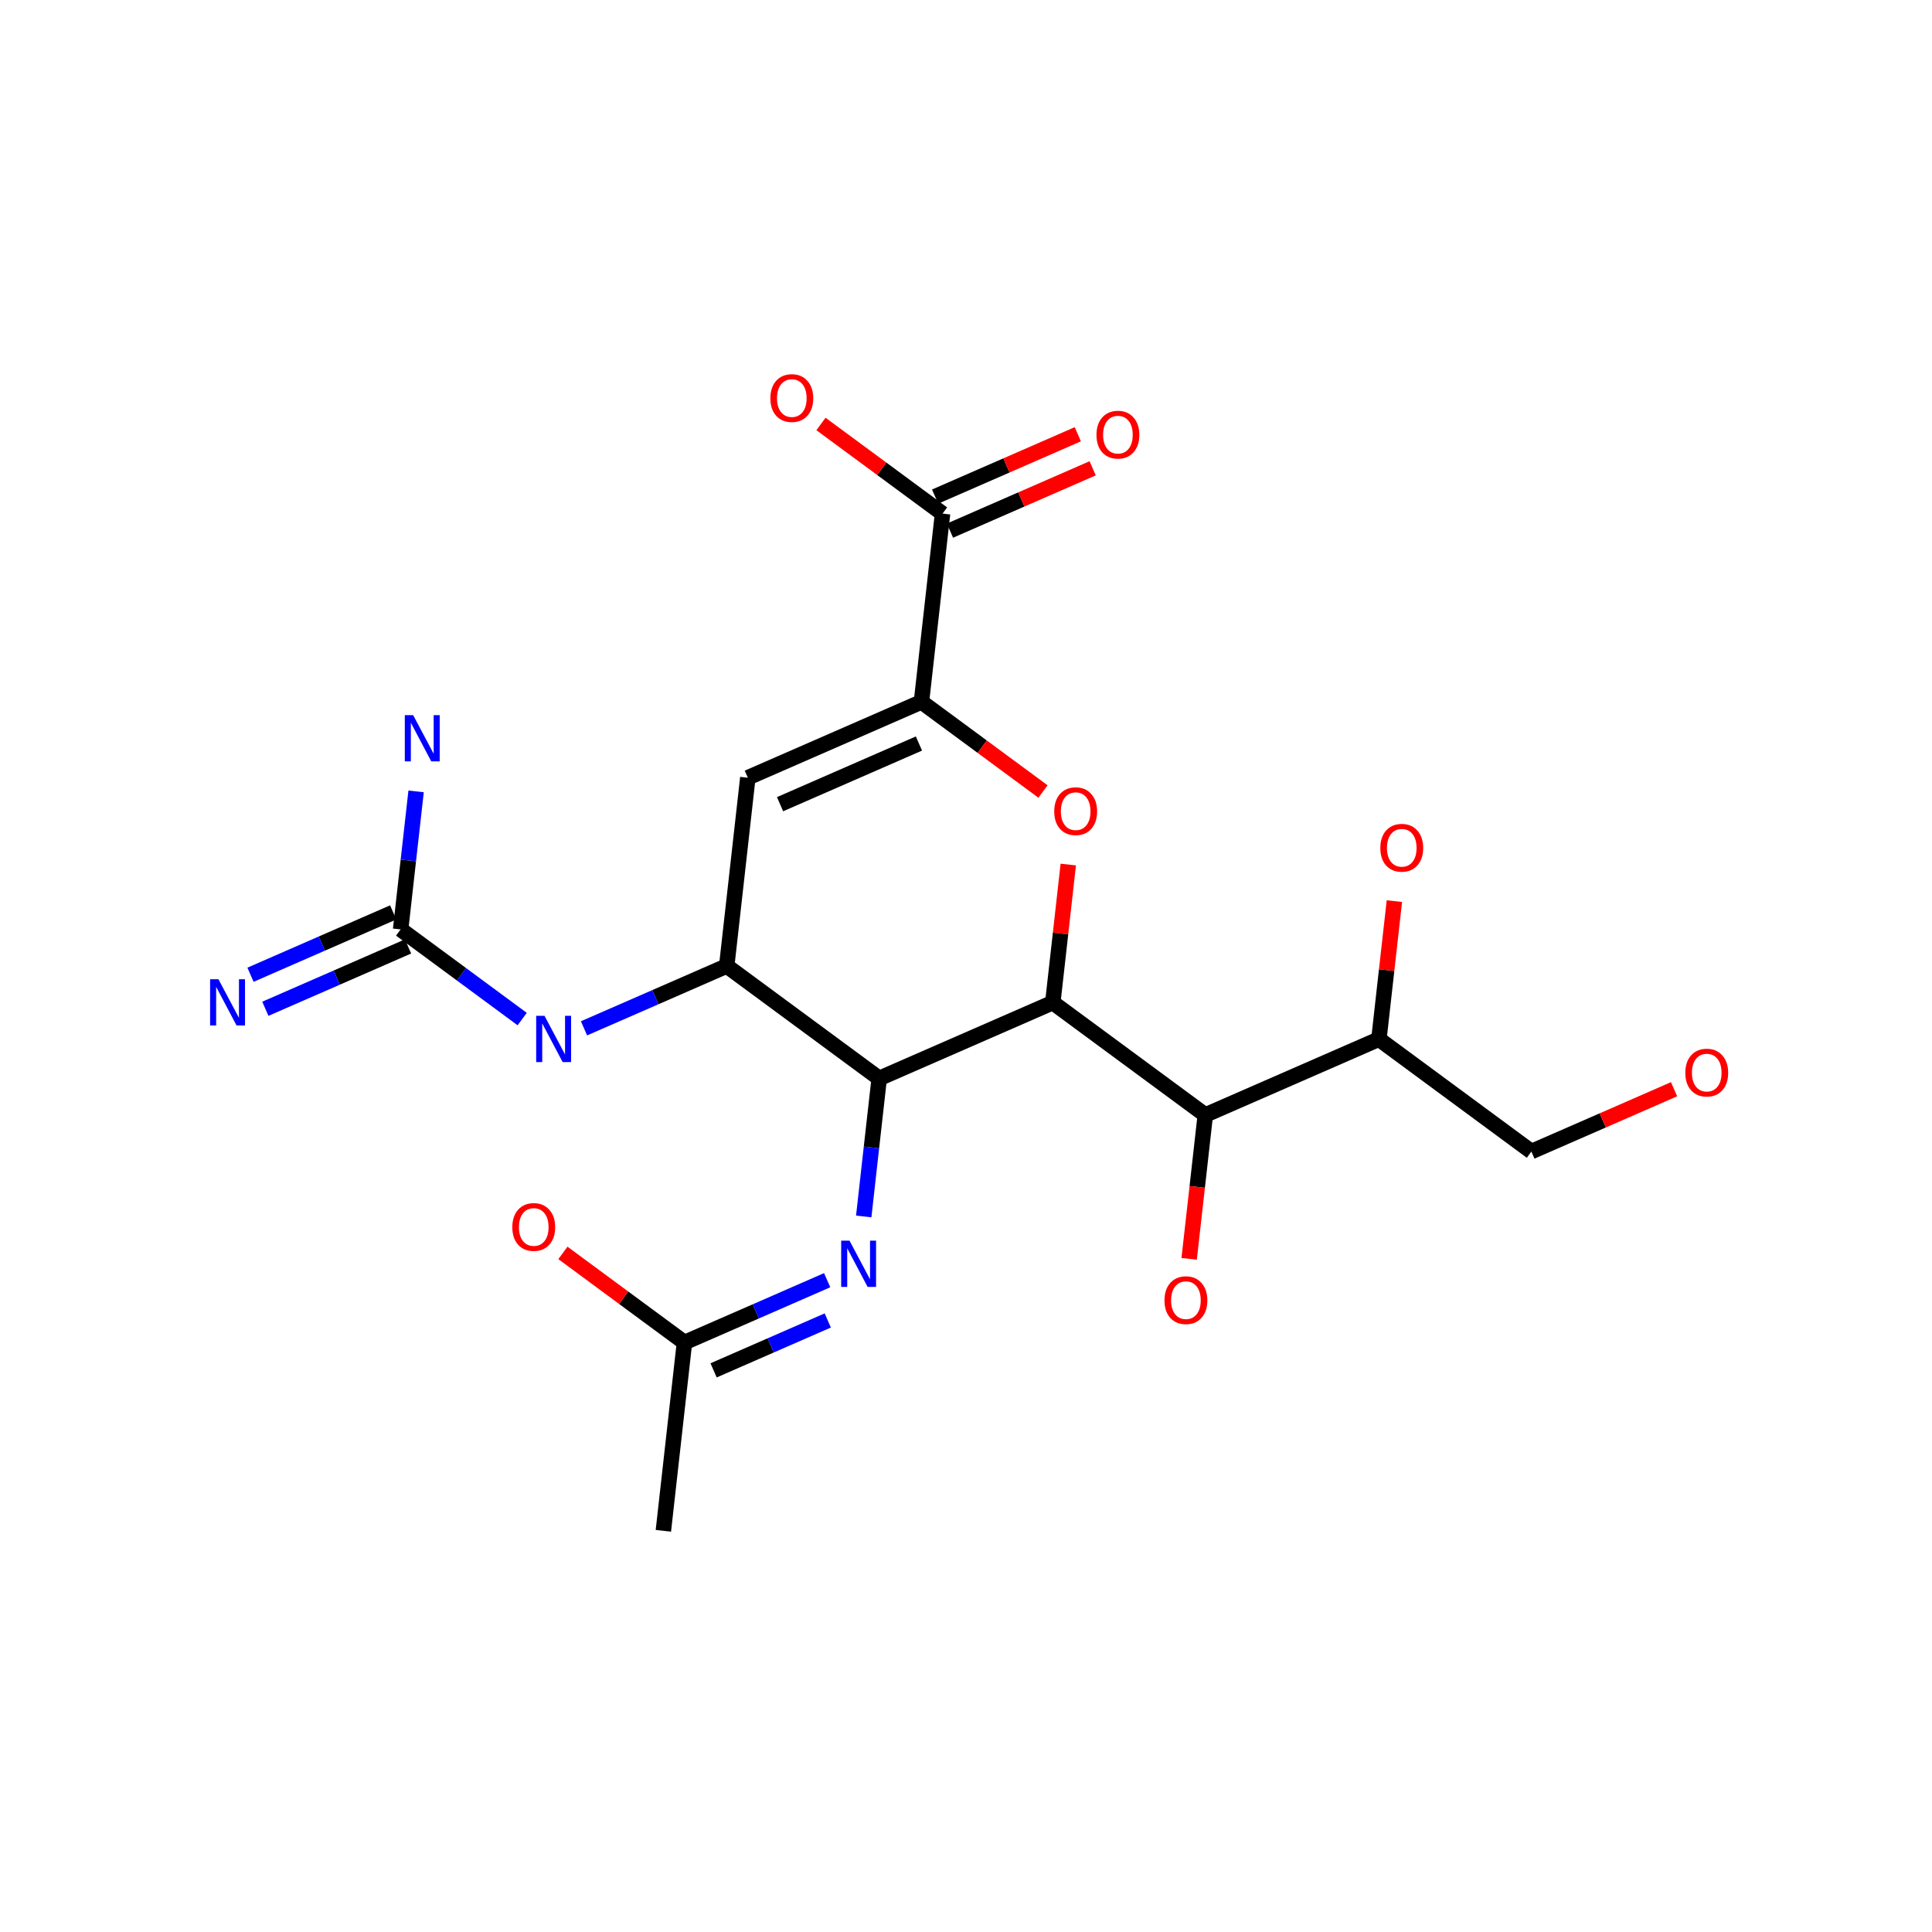 <?xml version="1.0" encoding="UTF-8"?>
<svg xmlns="http://www.w3.org/2000/svg" xmlns:xlink="http://www.w3.org/1999/xlink" width="250pt" height="250pt" viewBox="0 0 250 250" version="1.1">
<defs>
<g>
<symbol overflow="visible" id="glyph0-0">
<path style="stroke:none;" d="M 0.406 1.453 L 0.406 -5.781 L 4.516 -5.781 L 4.516 1.453 Z M 0.875 1 L 4.047 1 L 4.047 -5.328 L 0.875 -5.328 Z M 0.875 1 "/>
</symbol>
<symbol overflow="visible" id="glyph0-1">
<path style="stroke:none;" d="M 0.812 -5.984 L 1.891 -5.984 L 4.547 -0.984 L 4.547 -5.984 L 5.328 -5.984 L 5.328 0 L 4.234 0 L 1.594 -5 L 1.594 0 L 0.812 0 Z M 0.812 -5.984 "/>
</symbol>
<symbol overflow="visible" id="glyph0-2">
<path style="stroke:none;" d="M 3.234 -5.438 C 2.641 -5.438 2.172 -5.219 1.828 -4.781 C 1.484 -4.344 1.312 -3.742 1.312 -2.984 C 1.312 -2.234 1.484 -1.641 1.828 -1.203 C 2.172 -0.766 2.641 -0.547 3.234 -0.547 C 3.816 -0.547 4.281 -0.766 4.625 -1.203 C 4.969 -1.641 5.141 -2.234 5.141 -2.984 C 5.141 -3.742 4.969 -4.344 4.625 -4.781 C 4.281 -5.219 3.816 -5.438 3.234 -5.438 Z M 3.234 -6.094 C 4.066 -6.094 4.734 -5.812 5.234 -5.25 C 5.742 -4.688 6 -3.93 6 -2.984 C 6 -2.035 5.742 -1.281 5.234 -0.719 C 4.734 -0.164 4.066 0.109 3.234 0.109 C 2.391 0.109 1.711 -0.164 1.203 -0.719 C 0.703 -1.281 0.453 -2.035 0.453 -2.984 C 0.453 -3.93 0.703 -4.688 1.203 -5.25 C 1.711 -5.812 2.391 -6.094 3.234 -6.094 Z M 3.234 -6.094 "/>
</symbol>
</g>
</defs>
<g id="surface1357">
<rect x="0" y="0" width="250" height="250" style="fill:rgb(100%,100%,100%);fill-opacity:1;stroke:none;"/>
<g style="fill:rgb(0%,0%,100%);fill-opacity:1;">
  <use xlink:href="#glyph0-1" x="108.035" y="166.524"/>
</g>
<g style="fill:rgb(100%,0%,0%);fill-opacity:1;">
  <use xlink:href="#glyph0-2" x="135.965" y="107.985"/>
</g>
<g style="fill:rgb(100%,0%,0%);fill-opacity:1;">
  <use xlink:href="#glyph0-2" x="217.625" y="141.813"/>
</g>
<g style="fill:rgb(100%,0%,0%);fill-opacity:1;">
  <use xlink:href="#glyph0-2" x="178.16" y="112.72"/>
</g>
<g style="fill:rgb(100%,0%,0%);fill-opacity:1;">
  <use xlink:href="#glyph0-2" x="150.23" y="171.259"/>
</g>
<g style="fill:rgb(100%,0%,0%);fill-opacity:1;">
  <use xlink:href="#glyph0-2" x="141.43" y="59.263"/>
</g>
<g style="fill:rgb(100%,0%,0%);fill-opacity:1;">
  <use xlink:href="#glyph0-2" x="99.234" y="54.528"/>
</g>
<g style="fill:rgb(0%,0%,100%);fill-opacity:1;">
  <use xlink:href="#glyph0-1" x="68.57" y="137.431"/>
</g>
<g style="fill:rgb(0%,0%,100%);fill-opacity:1;">
  <use xlink:href="#glyph0-1" x="26.375" y="132.696"/>
</g>
<g style="fill:rgb(0%,0%,100%);fill-opacity:1;">
  <use xlink:href="#glyph0-1" x="51.57" y="98.521"/>
</g>
<g style="fill:rgb(100%,0%,0%);fill-opacity:1;">
  <use xlink:href="#glyph0-2" x="65.84" y="161.79"/>
</g>
<path style="fill:none;stroke-width:2;stroke-linecap:butt;stroke-linejoin:miter;stroke:rgb(0%,0%,0%);stroke-opacity:1;stroke-miterlimit:10;" d="M 85.84 198.086 L 88.57 173.723 "/>
<path style="fill:none;stroke-width:2;stroke-linecap:butt;stroke-linejoin:miter;stroke:rgb(0%,0%,100%);stroke-opacity:1;stroke-miterlimit:10;" d="M 111.766 157.41 L 112.766 148.48 "/>
<path style="fill:none;stroke-width:2;stroke-linecap:butt;stroke-linejoin:miter;stroke:rgb(0%,0%,0%);stroke-opacity:1;stroke-miterlimit:10;" d="M 112.766 148.48 L 113.77 139.547 "/>
<path style="fill:none;stroke-width:2;stroke-linecap:butt;stroke-linejoin:miter;stroke:rgb(0%,0%,0%);stroke-opacity:1;stroke-miterlimit:10;" d="M 113.77 139.547 L 94.035 125 "/>
<path style="fill:none;stroke-width:2;stroke-linecap:butt;stroke-linejoin:miter;stroke:rgb(0%,0%,0%);stroke-opacity:1;stroke-miterlimit:10;" d="M 96.77 100.637 L 119.234 90.824 "/>
<path style="fill:none;stroke-width:2;stroke-linecap:butt;stroke-linejoin:miter;stroke:rgb(0%,0%,0%);stroke-opacity:1;stroke-miterlimit:10;" d="M 100.938 104.062 L 118.91 96.211 "/>
<path style="fill:none;stroke-width:2;stroke-linecap:butt;stroke-linejoin:miter;stroke:rgb(100%,0%,0%);stroke-opacity:1;stroke-miterlimit:10;" d="M 138.234 111.871 L 137.234 120.801 "/>
<path style="fill:none;stroke-width:2;stroke-linecap:butt;stroke-linejoin:miter;stroke:rgb(0%,0%,0%);stroke-opacity:1;stroke-miterlimit:10;" d="M 137.234 120.801 L 136.23 129.734 "/>
<path style="fill:none;stroke-width:2;stroke-linecap:butt;stroke-linejoin:miter;stroke:rgb(0%,0%,0%);stroke-opacity:1;stroke-miterlimit:10;" d="M 136.23 129.734 L 155.965 144.281 "/>
<path style="fill:none;stroke-width:2;stroke-linecap:butt;stroke-linejoin:miter;stroke:rgb(0%,0%,0%);stroke-opacity:1;stroke-miterlimit:10;" d="M 198.16 149.012 L 207.395 144.98 "/>
<path style="fill:none;stroke-width:2;stroke-linecap:butt;stroke-linejoin:miter;stroke:rgb(100%,0%,0%);stroke-opacity:1;stroke-miterlimit:10;" d="M 207.395 144.98 L 216.625 140.945 "/>
<path style="fill:none;stroke-width:2;stroke-linecap:butt;stroke-linejoin:miter;stroke:rgb(0%,0%,0%);stroke-opacity:1;stroke-miterlimit:10;" d="M 178.43 134.465 L 198.16 149.012 "/>
<path style="fill:none;stroke-width:2;stroke-linecap:butt;stroke-linejoin:miter;stroke:rgb(0%,0%,0%);stroke-opacity:1;stroke-miterlimit:10;" d="M 178.43 134.465 L 179.43 125.535 "/>
<path style="fill:none;stroke-width:2;stroke-linecap:butt;stroke-linejoin:miter;stroke:rgb(100%,0%,0%);stroke-opacity:1;stroke-miterlimit:10;" d="M 179.43 125.535 L 180.434 116.605 "/>
<path style="fill:none;stroke-width:2;stroke-linecap:butt;stroke-linejoin:miter;stroke:rgb(0%,0%,0%);stroke-opacity:1;stroke-miterlimit:10;" d="M 155.965 144.281 L 178.43 134.465 "/>
<path style="fill:none;stroke-width:2;stroke-linecap:butt;stroke-linejoin:miter;stroke:rgb(0%,0%,0%);stroke-opacity:1;stroke-miterlimit:10;" d="M 155.965 144.281 L 154.922 153.586 "/>
<path style="fill:none;stroke-width:2;stroke-linecap:butt;stroke-linejoin:miter;stroke:rgb(100%,0%,0%);stroke-opacity:1;stroke-miterlimit:10;" d="M 154.922 153.586 L 153.875 162.895 "/>
<path style="fill:none;stroke-width:2;stroke-linecap:butt;stroke-linejoin:miter;stroke:rgb(0%,0%,0%);stroke-opacity:1;stroke-miterlimit:10;" d="M 119.234 90.824 L 127.098 96.621 "/>
<path style="fill:none;stroke-width:2;stroke-linecap:butt;stroke-linejoin:miter;stroke:rgb(100%,0%,0%);stroke-opacity:1;stroke-miterlimit:10;" d="M 127.098 96.621 L 134.965 102.422 "/>
<path style="fill:none;stroke-width:2;stroke-linecap:butt;stroke-linejoin:miter;stroke:rgb(0%,0%,0%);stroke-opacity:1;stroke-miterlimit:10;" d="M 119.234 90.824 L 121.965 66.461 "/>
<path style="fill:none;stroke-width:2;stroke-linecap:butt;stroke-linejoin:miter;stroke:rgb(0%,0%,0%);stroke-opacity:1;stroke-miterlimit:10;" d="M 122.926 68.664 L 132.16 64.629 "/>
<path style="fill:none;stroke-width:2;stroke-linecap:butt;stroke-linejoin:miter;stroke:rgb(100%,0%,0%);stroke-opacity:1;stroke-miterlimit:10;" d="M 132.16 64.629 L 141.391 60.598 "/>
<path style="fill:none;stroke-width:2;stroke-linecap:butt;stroke-linejoin:miter;stroke:rgb(0%,0%,0%);stroke-opacity:1;stroke-miterlimit:10;" d="M 121.004 64.258 L 130.234 60.227 "/>
<path style="fill:none;stroke-width:2;stroke-linecap:butt;stroke-linejoin:miter;stroke:rgb(100%,0%,0%);stroke-opacity:1;stroke-miterlimit:10;" d="M 130.234 60.227 L 139.469 56.191 "/>
<path style="fill:none;stroke-width:2;stroke-linecap:butt;stroke-linejoin:miter;stroke:rgb(0%,0%,0%);stroke-opacity:1;stroke-miterlimit:10;" d="M 121.965 66.461 L 114.098 60.66 "/>
<path style="fill:none;stroke-width:2;stroke-linecap:butt;stroke-linejoin:miter;stroke:rgb(100%,0%,0%);stroke-opacity:1;stroke-miterlimit:10;" d="M 114.098 60.66 L 106.234 54.863 "/>
<path style="fill:none;stroke-width:2;stroke-linecap:butt;stroke-linejoin:miter;stroke:rgb(0%,0%,0%);stroke-opacity:1;stroke-miterlimit:10;" d="M 94.035 125 L 96.77 100.637 "/>
<path style="fill:none;stroke-width:2;stroke-linecap:butt;stroke-linejoin:miter;stroke:rgb(0%,0%,0%);stroke-opacity:1;stroke-miterlimit:10;" d="M 94.035 125 L 84.805 129.035 "/>
<path style="fill:none;stroke-width:2;stroke-linecap:butt;stroke-linejoin:miter;stroke:rgb(0%,0%,100%);stroke-opacity:1;stroke-miterlimit:10;" d="M 84.805 129.035 L 75.57 133.066 "/>
<path style="fill:none;stroke-width:2;stroke-linecap:butt;stroke-linejoin:miter;stroke:rgb(0%,0%,100%);stroke-opacity:1;stroke-miterlimit:10;" d="M 67.57 131.867 L 59.707 126.066 "/>
<path style="fill:none;stroke-width:2;stroke-linecap:butt;stroke-linejoin:miter;stroke:rgb(0%,0%,0%);stroke-opacity:1;stroke-miterlimit:10;" d="M 59.707 126.066 L 51.84 120.266 "/>
<path style="fill:none;stroke-width:2;stroke-linecap:butt;stroke-linejoin:miter;stroke:rgb(0%,0%,0%);stroke-opacity:1;stroke-miterlimit:10;" d="M 50.879 118.066 L 41.645 122.098 "/>
<path style="fill:none;stroke-width:2;stroke-linecap:butt;stroke-linejoin:miter;stroke:rgb(0%,0%,100%);stroke-opacity:1;stroke-miterlimit:10;" d="M 41.645 122.098 L 32.414 126.133 "/>
<path style="fill:none;stroke-width:2;stroke-linecap:butt;stroke-linejoin:miter;stroke:rgb(0%,0%,0%);stroke-opacity:1;stroke-miterlimit:10;" d="M 52.801 122.469 L 43.57 126.504 "/>
<path style="fill:none;stroke-width:2;stroke-linecap:butt;stroke-linejoin:miter;stroke:rgb(0%,0%,100%);stroke-opacity:1;stroke-miterlimit:10;" d="M 43.57 126.504 L 34.336 130.535 "/>
<path style="fill:none;stroke-width:2;stroke-linecap:butt;stroke-linejoin:miter;stroke:rgb(0%,0%,0%);stroke-opacity:1;stroke-miterlimit:10;" d="M 51.84 120.266 L 52.84 111.336 "/>
<path style="fill:none;stroke-width:2;stroke-linecap:butt;stroke-linejoin:miter;stroke:rgb(0%,0%,100%);stroke-opacity:1;stroke-miterlimit:10;" d="M 52.84 111.336 L 53.844 102.406 "/>
<path style="fill:none;stroke-width:2;stroke-linecap:butt;stroke-linejoin:miter;stroke:rgb(0%,0%,0%);stroke-opacity:1;stroke-miterlimit:10;" d="M 88.57 173.723 L 97.805 169.691 "/>
<path style="fill:none;stroke-width:2;stroke-linecap:butt;stroke-linejoin:miter;stroke:rgb(0%,0%,100%);stroke-opacity:1;stroke-miterlimit:10;" d="M 97.805 169.691 L 107.035 165.656 "/>
<path style="fill:none;stroke-width:2;stroke-linecap:butt;stroke-linejoin:miter;stroke:rgb(0%,0%,0%);stroke-opacity:1;stroke-miterlimit:10;" d="M 92.34 177.324 L 99.727 174.094 "/>
<path style="fill:none;stroke-width:2;stroke-linecap:butt;stroke-linejoin:miter;stroke:rgb(0%,0%,100%);stroke-opacity:1;stroke-miterlimit:10;" d="M 99.727 174.094 L 107.113 170.867 "/>
<path style="fill:none;stroke-width:2;stroke-linecap:butt;stroke-linejoin:miter;stroke:rgb(0%,0%,0%);stroke-opacity:1;stroke-miterlimit:10;" d="M 88.57 173.723 L 80.703 167.926 "/>
<path style="fill:none;stroke-width:2;stroke-linecap:butt;stroke-linejoin:miter;stroke:rgb(100%,0%,0%);stroke-opacity:1;stroke-miterlimit:10;" d="M 80.703 167.926 L 72.84 162.125 "/>
<path style="fill:none;stroke-width:2;stroke-linecap:butt;stroke-linejoin:miter;stroke:rgb(0%,0%,0%);stroke-opacity:1;stroke-miterlimit:10;" d="M 136.23 129.734 L 113.77 139.547 "/>
</g>
</svg>
